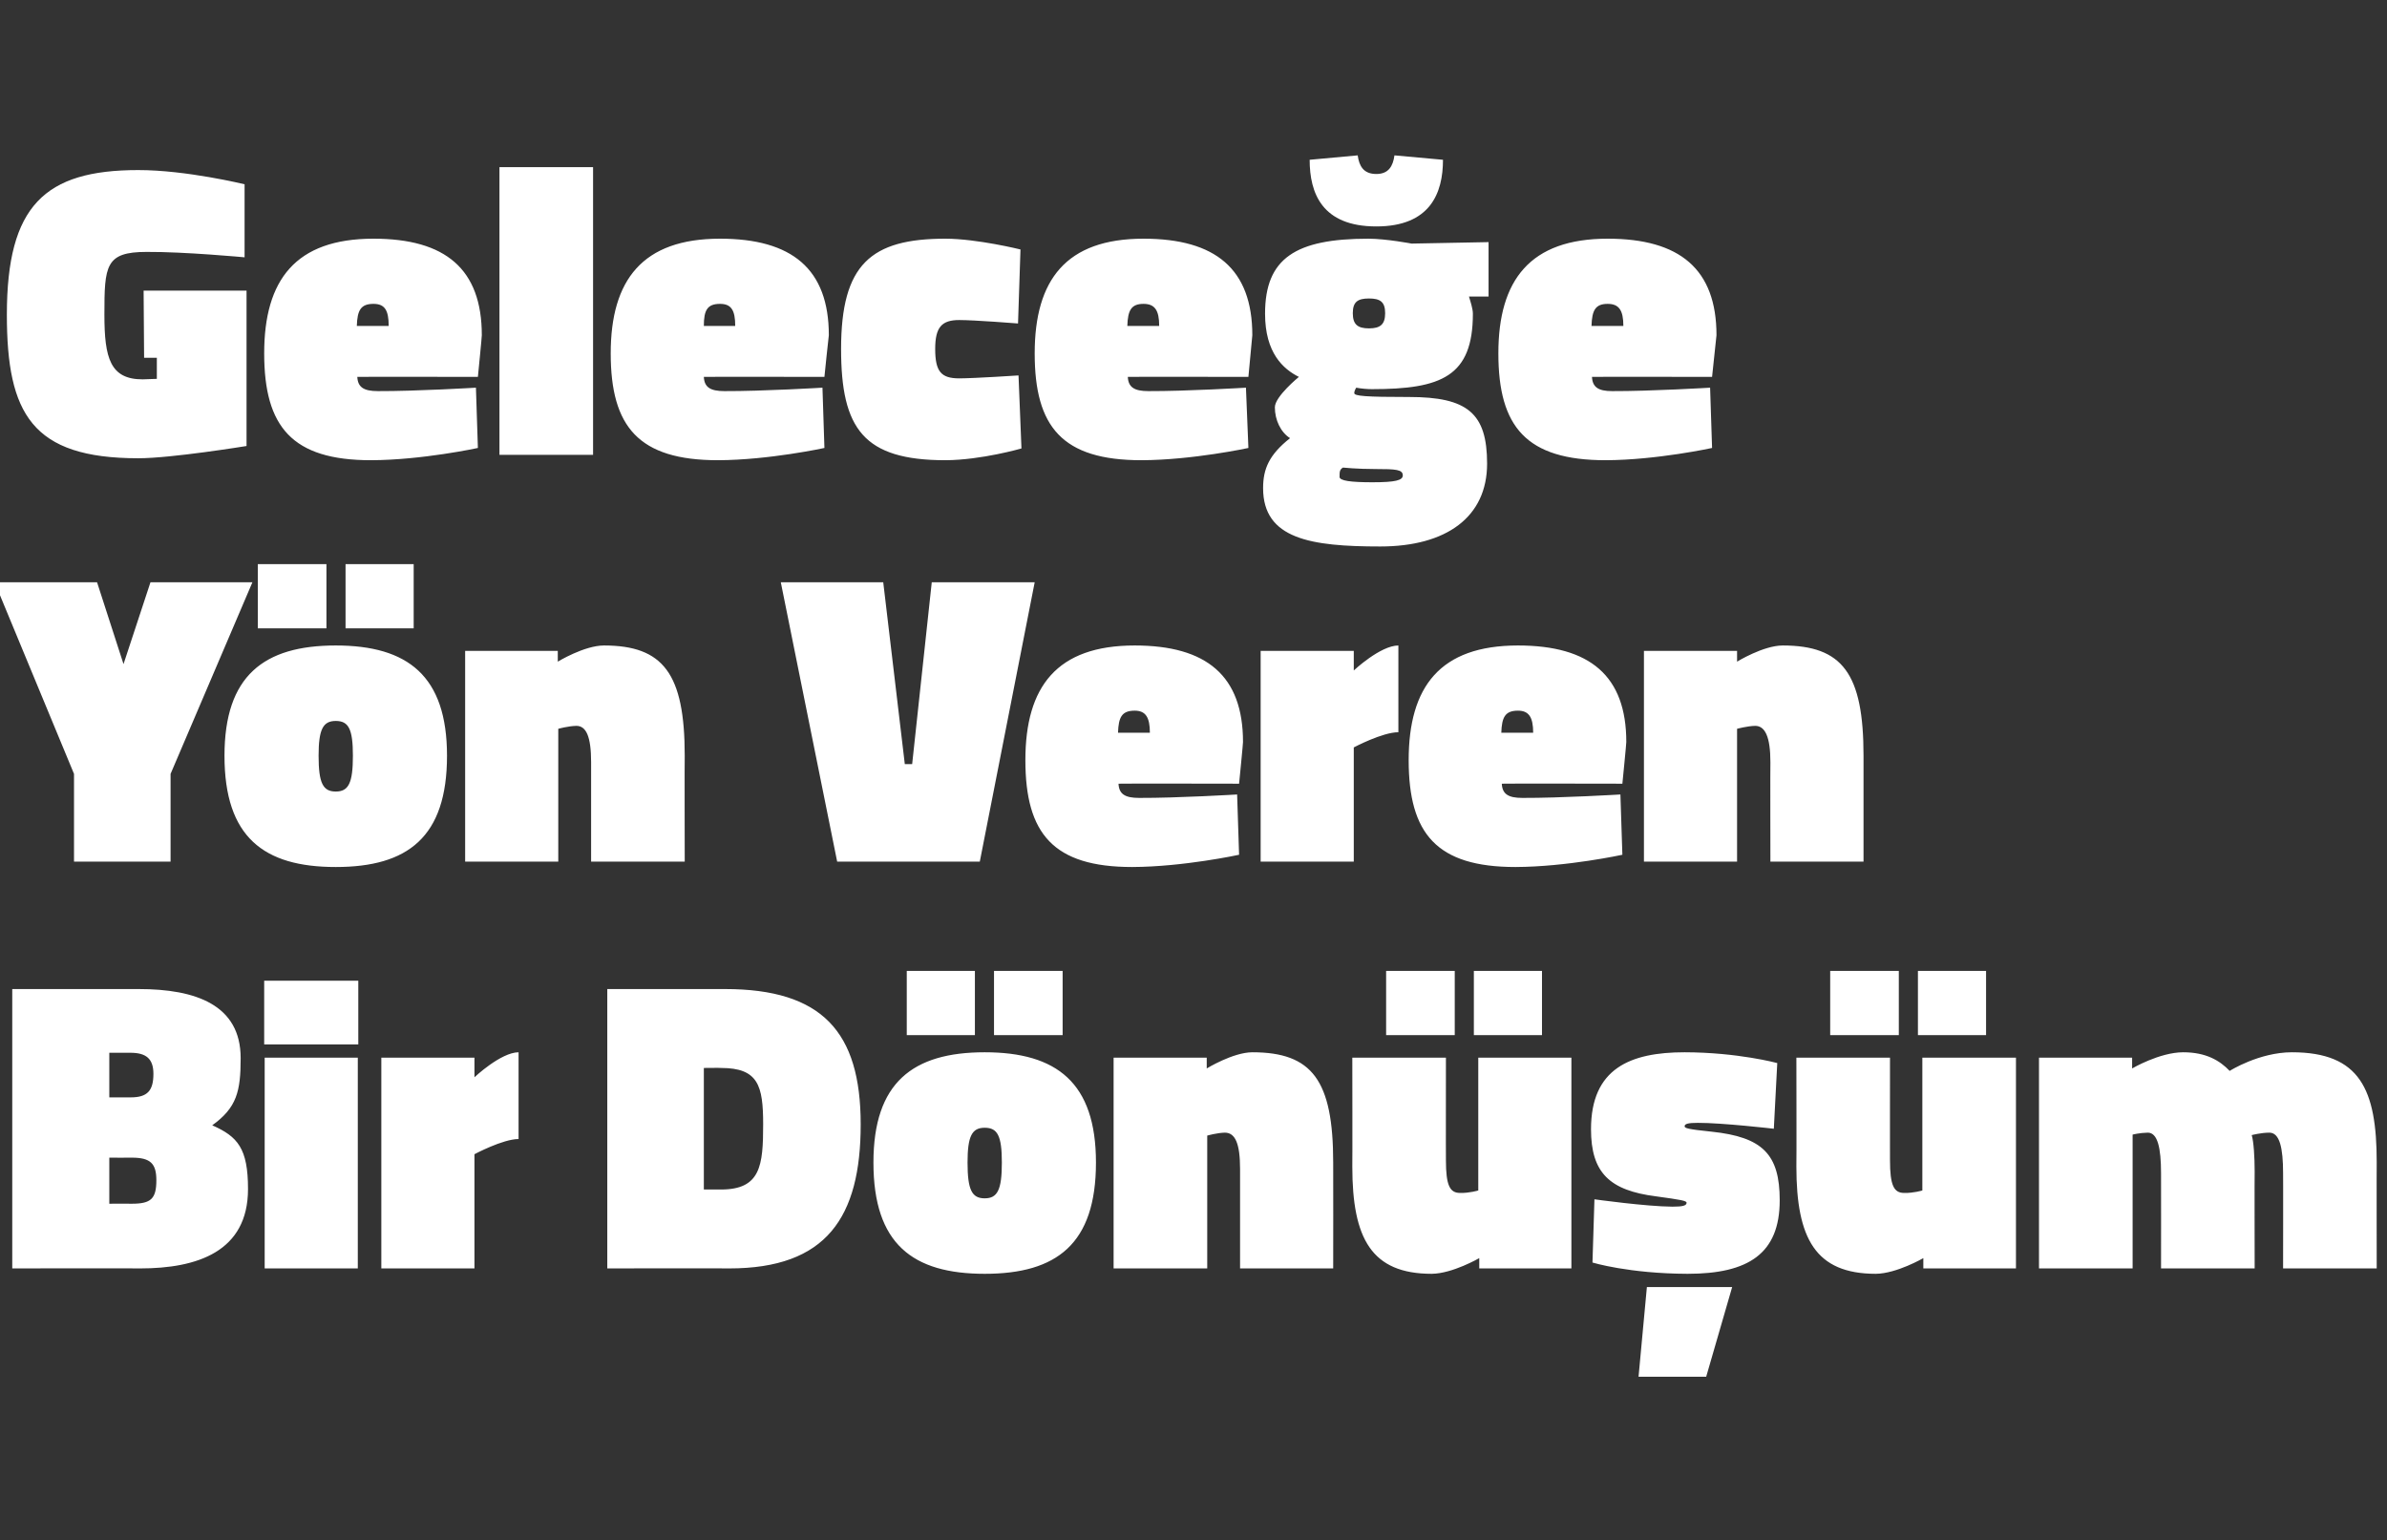 <?xml version="1.0" standalone="no"?><!DOCTYPE svg PUBLIC "-//W3C//DTD SVG 1.1//EN" "http://www.w3.org/Graphics/SVG/1.1/DTD/svg11.dtd"><svg xmlns="http://www.w3.org/2000/svg" version="1.1" width="487px" height="314.3px" viewBox="0 -29 487 314.3" style="top:-29px"><rect x="0" y="-29" width="487" height="314.3" fill="#333333" stroke="none"/>  <desc>Gelece e Y n Veren Bir D n m</desc>  <defs/>  <g id="Polygon381464">    <path d="M 28.3 172.8 C 39.9 172.8 49.1 176 49.1 186.9 C 49.1 193.7 48.3 197 43.3 200.6 C 48.5 202.9 50.6 205.3 50.6 213.6 C 50.6 226.4 40.2 229.8 28.6 229.8 C 28.65 229.75 2.5 229.8 2.5 229.8 L 2.5 172.8 C 2.5 172.8 28.31 172.8 28.3 172.8 Z M 22.3 207.2 L 22.3 216.6 C 22.3 216.6 26.86 216.57 26.9 216.6 C 30.8 216.6 31.9 215.6 31.9 211.8 C 31.9 208.4 30.7 207.2 26.9 207.2 C 26.86 207.23 22.3 207.2 22.3 207.2 Z M 22.3 185.8 L 22.3 194.9 C 22.3 194.9 26.69 194.9 26.7 194.9 C 30.1 194.9 31.3 193.5 31.3 190.1 C 31.3 187 29.8 185.8 26.6 185.8 C 26.6 185.81 22.3 185.8 22.3 185.8 Z M 54 186.8 L 73 186.8 L 73 229.8 L 54 229.8 L 54 186.8 Z M 53.9 171.1 L 73.1 171.1 L 73.1 184.1 L 53.9 184.1 L 53.9 171.1 Z M 96.8 229.8 L 77.8 229.8 L 77.8 186.8 L 96.8 186.8 L 96.8 190.8 C 96.8 190.8 102.17 185.72 105.8 185.7 C 105.8 185.7 105.8 203.4 105.8 203.4 C 102.59 203.4 96.8 206.5 96.8 206.5 L 96.8 229.8 Z M 123.9 229.8 L 123.9 172.8 C 123.9 172.8 147.93 172.8 147.9 172.8 C 167.7 172.8 175.6 181.5 175.6 200.4 C 175.6 219.4 168.6 229.8 148.8 229.8 C 148.78 229.75 123.9 229.8 123.9 229.8 Z M 147.1 188.9 C 147.08 188.86 143.6 188.9 143.6 188.9 L 143.6 213.7 C 143.6 213.7 147.08 213.68 147.1 213.7 C 155.2 213.7 155.7 208.8 155.7 200.4 C 155.7 192.5 154.7 188.9 147.1 188.9 Z M 223.6 208.2 C 223.6 224.8 215.6 230.9 200.9 230.9 C 186.2 230.9 178.2 224.8 178.2 208.2 C 178.2 191.9 186.2 185.7 200.9 185.7 C 215.6 185.7 223.6 191.9 223.6 208.2 Z M 204.4 208.2 C 204.4 202.7 203.5 201.1 200.9 201.1 C 198.3 201.1 197.4 202.8 197.4 208.2 C 197.4 213.8 198.3 215.5 200.9 215.5 C 203.5 215.5 204.4 213.8 204.4 208.2 Z M 202.8 169.1 L 216.8 169.1 L 216.8 182.2 L 202.8 182.2 L 202.8 169.1 Z M 185 169.1 L 198.9 169.1 L 198.9 182.2 L 185 182.2 L 185 169.1 Z M 227.2 229.8 L 227.2 186.8 L 246.2 186.8 L 246.2 189 C 246.2 189 251.54 185.72 255.5 185.7 C 267.7 185.7 272 191.4 272 208.2 C 272.03 208.24 272 229.8 272 229.8 L 253 229.8 C 253 229.8 252.99 209.52 253 209.5 C 253 204.3 252 202.1 249.9 202.1 C 248.31 202.13 246.3 202.7 246.3 202.7 L 246.3 229.8 L 227.2 229.8 Z M 320.6 186.8 L 320.6 229.8 L 301.8 229.8 L 301.8 227.7 C 301.8 227.7 296.34 230.86 292.1 230.9 C 279.8 230.9 275.9 223.7 275.9 209 C 275.94 209.01 275.9 186.8 275.9 186.8 L 295 186.8 C 295 186.8 294.98 207.74 295 207.7 C 295 212.9 295.8 214.4 297.9 214.4 C 299.74 214.45 301.6 213.9 301.6 213.9 L 301.6 186.8 L 320.6 186.8 Z M 300.7 169.1 L 314.6 169.1 L 314.6 182.2 L 300.7 182.2 L 300.7 169.1 Z M 282.8 169.1 L 296.8 169.1 L 296.8 182.2 L 282.8 182.2 L 282.8 169.1 Z M 336 233.6 L 353.4 233.6 L 348.1 251.9 L 334.3 251.9 L 336 233.6 Z M 361.9 201.3 C 361.9 201.3 351.33 200.08 346.4 200.1 C 344.4 200.1 343.7 200.3 343.7 200.8 C 343.7 201.2 344.4 201.4 349.2 201.9 C 359.6 203 363.1 206.5 363.1 215.9 C 363.1 226.8 356.7 230.9 344.3 230.9 C 332.29 230.86 324.9 228.6 324.9 228.6 L 325.3 215.7 C 325.3 215.7 335.86 217.17 341.2 217.2 C 343.3 217.2 344.1 217 344.1 216.4 C 344.1 216 343 215.8 337.9 215.1 C 328.4 213.9 324.6 210.3 324.6 201.4 C 324.6 189 332.6 185.7 343.7 185.7 C 354.56 185.72 362.6 187.9 362.6 187.9 L 361.9 201.3 Z M 411.3 186.8 L 411.3 229.8 L 392.4 229.8 L 392.4 227.7 C 392.4 227.7 386.95 230.86 382.7 230.9 C 370.4 230.9 366.5 223.7 366.5 209 C 366.55 209.01 366.5 186.8 366.5 186.8 L 385.6 186.8 C 385.6 186.8 385.59 207.74 385.6 207.7 C 385.6 212.9 386.4 214.4 388.5 214.4 C 390.35 214.45 392.2 213.9 392.2 213.9 L 392.2 186.8 L 411.3 186.8 Z M 391.3 169.1 L 405.2 169.1 L 405.2 182.2 L 391.3 182.2 L 391.3 169.1 Z M 373.4 169.1 L 387.4 169.1 L 387.4 182.2 L 373.4 182.2 L 373.4 169.1 Z M 416 229.8 L 416 186.8 L 435 186.8 L 435 189 C 435 189 440.58 185.72 445.4 185.7 C 450.1 185.7 452.9 187.4 454.9 189.5 C 454.9 189.5 460.9 185.7 467.6 185.7 C 481.5 185.7 484.9 193.3 484.9 208.1 C 484.87 208.07 484.9 229.8 484.9 229.8 L 465.8 229.8 C 465.8 229.8 465.83 210.37 465.8 210.4 C 465.8 205.2 465.1 202.1 463 202.1 C 461.3 202.1 459.4 202.6 459.4 202.6 C 459.8 203.9 460 207.1 460 210 C 459.96 210.03 460 229.8 460 229.8 L 440.9 229.8 C 440.9 229.8 440.92 210.37 440.9 210.4 C 440.9 205.2 440.2 202.1 438.2 202.1 C 436.5 202.13 435.1 202.5 435.1 202.5 L 435.1 229.8 L 416 229.8 Z " stroke="none" fill="#fff"/>  </g>  <g id="Polygon381463">    <path d="M 34.8 146.8 L 15.1 146.8 L 15.1 128.9 L -1.1 89.8 L 19.8 89.8 L 25.2 106.5 L 30.7 89.8 L 51.5 89.8 L 34.8 128.9 L 34.8 146.8 Z M 91.2 125.2 C 91.2 141.8 83.2 147.9 68.5 147.9 C 53.8 147.9 45.8 141.8 45.8 125.2 C 45.8 108.9 53.8 102.7 68.5 102.7 C 83.2 102.7 91.2 108.9 91.2 125.2 Z M 72 125.2 C 72 119.7 71.1 118.1 68.5 118.1 C 65.9 118.1 65 119.8 65 125.2 C 65 130.8 65.9 132.5 68.5 132.5 C 71.1 132.5 72 130.8 72 125.2 Z M 70.5 86.1 L 84.4 86.1 L 84.4 99.2 L 70.5 99.2 L 70.5 86.1 Z M 52.6 86.1 L 66.6 86.1 L 66.6 99.2 L 52.6 99.2 L 52.6 86.1 Z M 94.9 146.8 L 94.9 103.8 L 113.8 103.8 L 113.8 106 C 113.8 106 119.17 102.72 123.2 102.7 C 135.3 102.7 139.7 108.4 139.7 125.2 C 139.65 125.24 139.7 146.8 139.7 146.8 L 120.6 146.8 C 120.6 146.8 120.61 126.52 120.6 126.5 C 120.6 121.3 119.6 119.1 117.6 119.1 C 115.94 119.13 113.9 119.7 113.9 119.7 L 113.9 146.8 L 94.9 146.8 Z M 199.9 146.8 L 170.8 146.8 L 159.3 89.8 L 180.2 89.8 L 184.6 126.9 L 186.1 126.9 L 190.1 89.8 L 211.1 89.8 L 199.9 146.8 Z M 252.4 133.1 L 252.8 145.4 C 252.8 145.4 241.48 147.86 231 147.9 C 214.9 147.9 209.2 141.1 209.2 126.1 C 209.2 111.1 215.6 102.7 231.5 102.7 C 246.2 102.7 253.6 108.9 253.6 122.4 C 253.64 122.44 252.8 130.9 252.8 130.9 C 252.8 130.9 228.22 130.85 228.2 130.9 C 228.3 133 229.5 133.8 232.4 133.8 C 240.21 133.83 252.4 133.1 252.4 133.1 Z M 234.6 120.5 C 234.6 117.3 233.7 116 231.5 116 C 228.9 116 228.2 117.3 228.1 120.5 C 228.1 120.5 234.6 120.5 234.6 120.5 Z M 276.2 146.8 L 257.2 146.8 L 257.2 103.8 L 276.2 103.8 L 276.2 107.8 C 276.2 107.8 281.6 102.72 285.3 102.7 C 285.3 102.7 285.3 120.4 285.3 120.4 C 282.03 120.4 276.2 123.5 276.2 123.5 L 276.2 146.8 Z M 330.6 133.1 L 331 145.4 C 331 145.4 319.68 147.86 309.2 147.9 C 293.1 147.9 287.4 141.1 287.4 126.1 C 287.4 111.1 293.8 102.7 309.7 102.7 C 324.4 102.7 331.8 108.9 331.8 122.4 C 331.84 122.44 331 130.9 331 130.9 C 331 130.9 306.42 130.85 306.4 130.9 C 306.5 133 307.7 133.8 310.6 133.8 C 318.41 133.83 330.6 133.1 330.6 133.1 Z M 312.8 120.5 C 312.8 117.3 311.9 116 309.7 116 C 307.1 116 306.4 117.3 306.3 120.5 C 306.3 120.5 312.8 120.5 312.8 120.5 Z M 335.4 146.8 L 335.4 103.8 L 354.4 103.8 L 354.4 106 C 354.4 106 359.72 102.72 363.7 102.7 C 375.9 102.7 380.2 108.4 380.2 125.2 C 380.2 125.24 380.2 146.8 380.2 146.8 L 361.2 146.8 C 361.2 146.8 361.16 126.52 361.2 126.5 C 361.2 121.3 360.1 119.1 358.1 119.1 C 356.49 119.13 354.4 119.7 354.4 119.7 L 354.4 146.8 L 335.4 146.8 Z " stroke="none" fill="#fff"/>  </g>  <g id="Polygon381462">    <path d="M 29.3 30.3 L 50.3 30.3 L 50.3 62 C 50.3 62 34.94 64.51 28.2 64.5 C 6.5 64.5 1.4 55.4 1.4 35.2 C 1.4 13 9.1 5.7 28.2 5.7 C 37.99 5.69 49.9 8.6 49.9 8.6 L 49.9 23.5 C 49.9 23.5 37.65 22.35 29.9 22.4 C 21.5 22.4 21.3 25.2 21.3 35.2 C 21.3 44.1 22.5 48.4 29.1 48.4 C 30.18 48.36 32 48.3 32 48.3 L 32 44 L 29.4 44 L 29.3 30.3 Z M 97.1 50.1 L 97.5 62.4 C 97.5 62.4 86.19 64.86 75.7 64.9 C 59.6 64.9 53.9 58.1 53.9 43.1 C 53.9 28.1 60.3 19.7 76.2 19.7 C 90.9 19.7 98.3 25.9 98.3 39.4 C 98.34 39.44 97.5 47.9 97.5 47.9 C 97.5 47.9 72.93 47.85 72.9 47.9 C 73 50 74.2 50.8 77.1 50.8 C 84.91 50.83 97.1 50.1 97.1 50.1 Z M 79.3 37.5 C 79.3 34.3 78.5 33 76.2 33 C 73.6 33 72.9 34.3 72.8 37.5 C 72.8 37.5 79.3 37.5 79.3 37.5 Z M 101.9 5.1 L 121 5.1 L 121 63.8 L 101.9 63.8 L 101.9 5.1 Z M 167.8 50.1 L 168.2 62.4 C 168.2 62.4 156.91 64.86 146.5 64.9 C 130.3 64.9 124.6 58.1 124.6 43.1 C 124.6 28.1 131.1 19.7 146.9 19.7 C 161.6 19.7 169.1 25.9 169.1 39.4 C 169.06 39.44 168.2 47.9 168.2 47.9 C 168.2 47.9 143.65 47.85 143.6 47.9 C 143.7 50 144.9 50.8 147.8 50.8 C 155.63 50.83 167.8 50.1 167.8 50.1 Z M 150 37.5 C 150 34.3 149.2 33 146.9 33 C 144.3 33 143.6 34.3 143.6 37.5 C 143.6 37.5 150 37.5 150 37.5 Z M 208.2 21.9 L 207.7 37 C 207.7 37 198.9 36.3 195.7 36.3 C 192.1 36.3 190.8 37.8 190.8 42.2 C 190.8 46.8 192 48.2 195.7 48.2 C 198.9 48.19 207.8 47.6 207.8 47.6 L 208.4 62.5 C 208.4 62.5 200.26 64.86 192.9 64.9 C 176.2 64.9 171.6 58.5 171.6 42.2 C 171.6 24.9 177.7 19.7 192.9 19.7 C 199.41 19.72 208.2 21.9 208.2 21.9 Z M 254.2 50.1 L 254.7 62.4 C 254.7 62.4 243.35 64.86 232.9 64.9 C 216.7 64.9 211.1 58.1 211.1 43.1 C 211.1 28.1 217.5 19.7 233.3 19.7 C 248 19.7 255.5 25.9 255.5 39.4 C 255.51 39.44 254.7 47.9 254.7 47.9 C 254.7 47.9 230.09 47.85 230.1 47.9 C 230.2 50 231.4 50.8 234.3 50.8 C 242.08 50.83 254.2 50.1 254.2 50.1 Z M 236.5 37.5 C 236.5 34.3 235.6 33 233.3 33 C 230.8 33 230.1 34.3 230 37.5 C 230 37.5 236.5 37.5 236.5 37.5 Z M 257.7 70.6 C 257.7 66.7 258.9 63.8 263.2 60.4 C 261.3 59.2 260.1 56.7 260.1 54.1 C 260.1 51.9 265 47.9 265 47.9 C 261.8 46.3 258.1 43 258.1 35 C 258.1 23.7 264.3 19.7 279.2 19.7 C 282.88 19.72 288 20.7 288 20.7 L 303.7 20.4 L 303.7 31.5 C 303.7 31.5 299.71 31.53 299.7 31.5 C 300 32.5 300.5 34 300.5 35 C 300.5 47.8 294.1 50.4 279.9 50.4 C 279 50.4 277.7 50.3 276.7 50.1 C 276.7 50.1 276.3 50.7 276.3 51.2 C 276.3 51.8 278.5 52 287.5 52 C 299.4 52 303.4 55.3 303.4 65.6 C 303.4 76.5 295.1 82.5 281.6 82.5 C 267.5 82.5 257.7 81 257.7 70.6 Z M 274 66.4 C 273.3 66.8 273.3 67.3 273.3 68.3 C 273.3 69.1 275.6 69.4 280 69.4 C 284.7 69.4 286.2 69 286.2 68 C 286.2 66.8 284.8 66.7 280.6 66.7 C 276.8 66.7 274 66.4 274 66.4 Z M 282.6 34.9 C 282.6 32.6 281.6 31.9 279.3 31.9 C 277 31.9 276 32.6 276 34.9 C 276 37.2 277 38 279.3 38 C 281.6 38 282.6 37.2 282.6 34.9 Z M 294.4 3.6 C 294.4 10.4 291.8 17.2 280.8 17.2 C 269.7 17.2 267.2 10.4 267.2 3.6 C 267.2 3.6 277 2.7 277 2.7 C 277.3 4.9 278.2 6.5 280.8 6.5 C 283.3 6.5 284.2 4.9 284.5 2.7 C 284.5 2.7 294.4 3.6 294.4 3.6 Z M 348.9 50.1 L 349.3 62.4 C 349.3 62.4 338.04 64.86 327.6 64.9 C 311.4 64.9 305.7 58.1 305.7 43.1 C 305.7 28.1 312.2 19.7 328 19.7 C 342.7 19.7 350.2 25.9 350.2 39.4 C 350.19 39.44 349.3 47.9 349.3 47.9 C 349.3 47.9 324.78 47.85 324.8 47.9 C 324.9 50 326.1 50.8 328.9 50.8 C 336.76 50.83 348.9 50.1 348.9 50.1 Z M 331.2 37.5 C 331.2 34.3 330.3 33 328 33 C 325.5 33 324.8 34.3 324.7 37.5 C 324.7 37.5 331.2 37.5 331.2 37.5 Z " stroke="none" fill="#fff"/>  </g></svg>